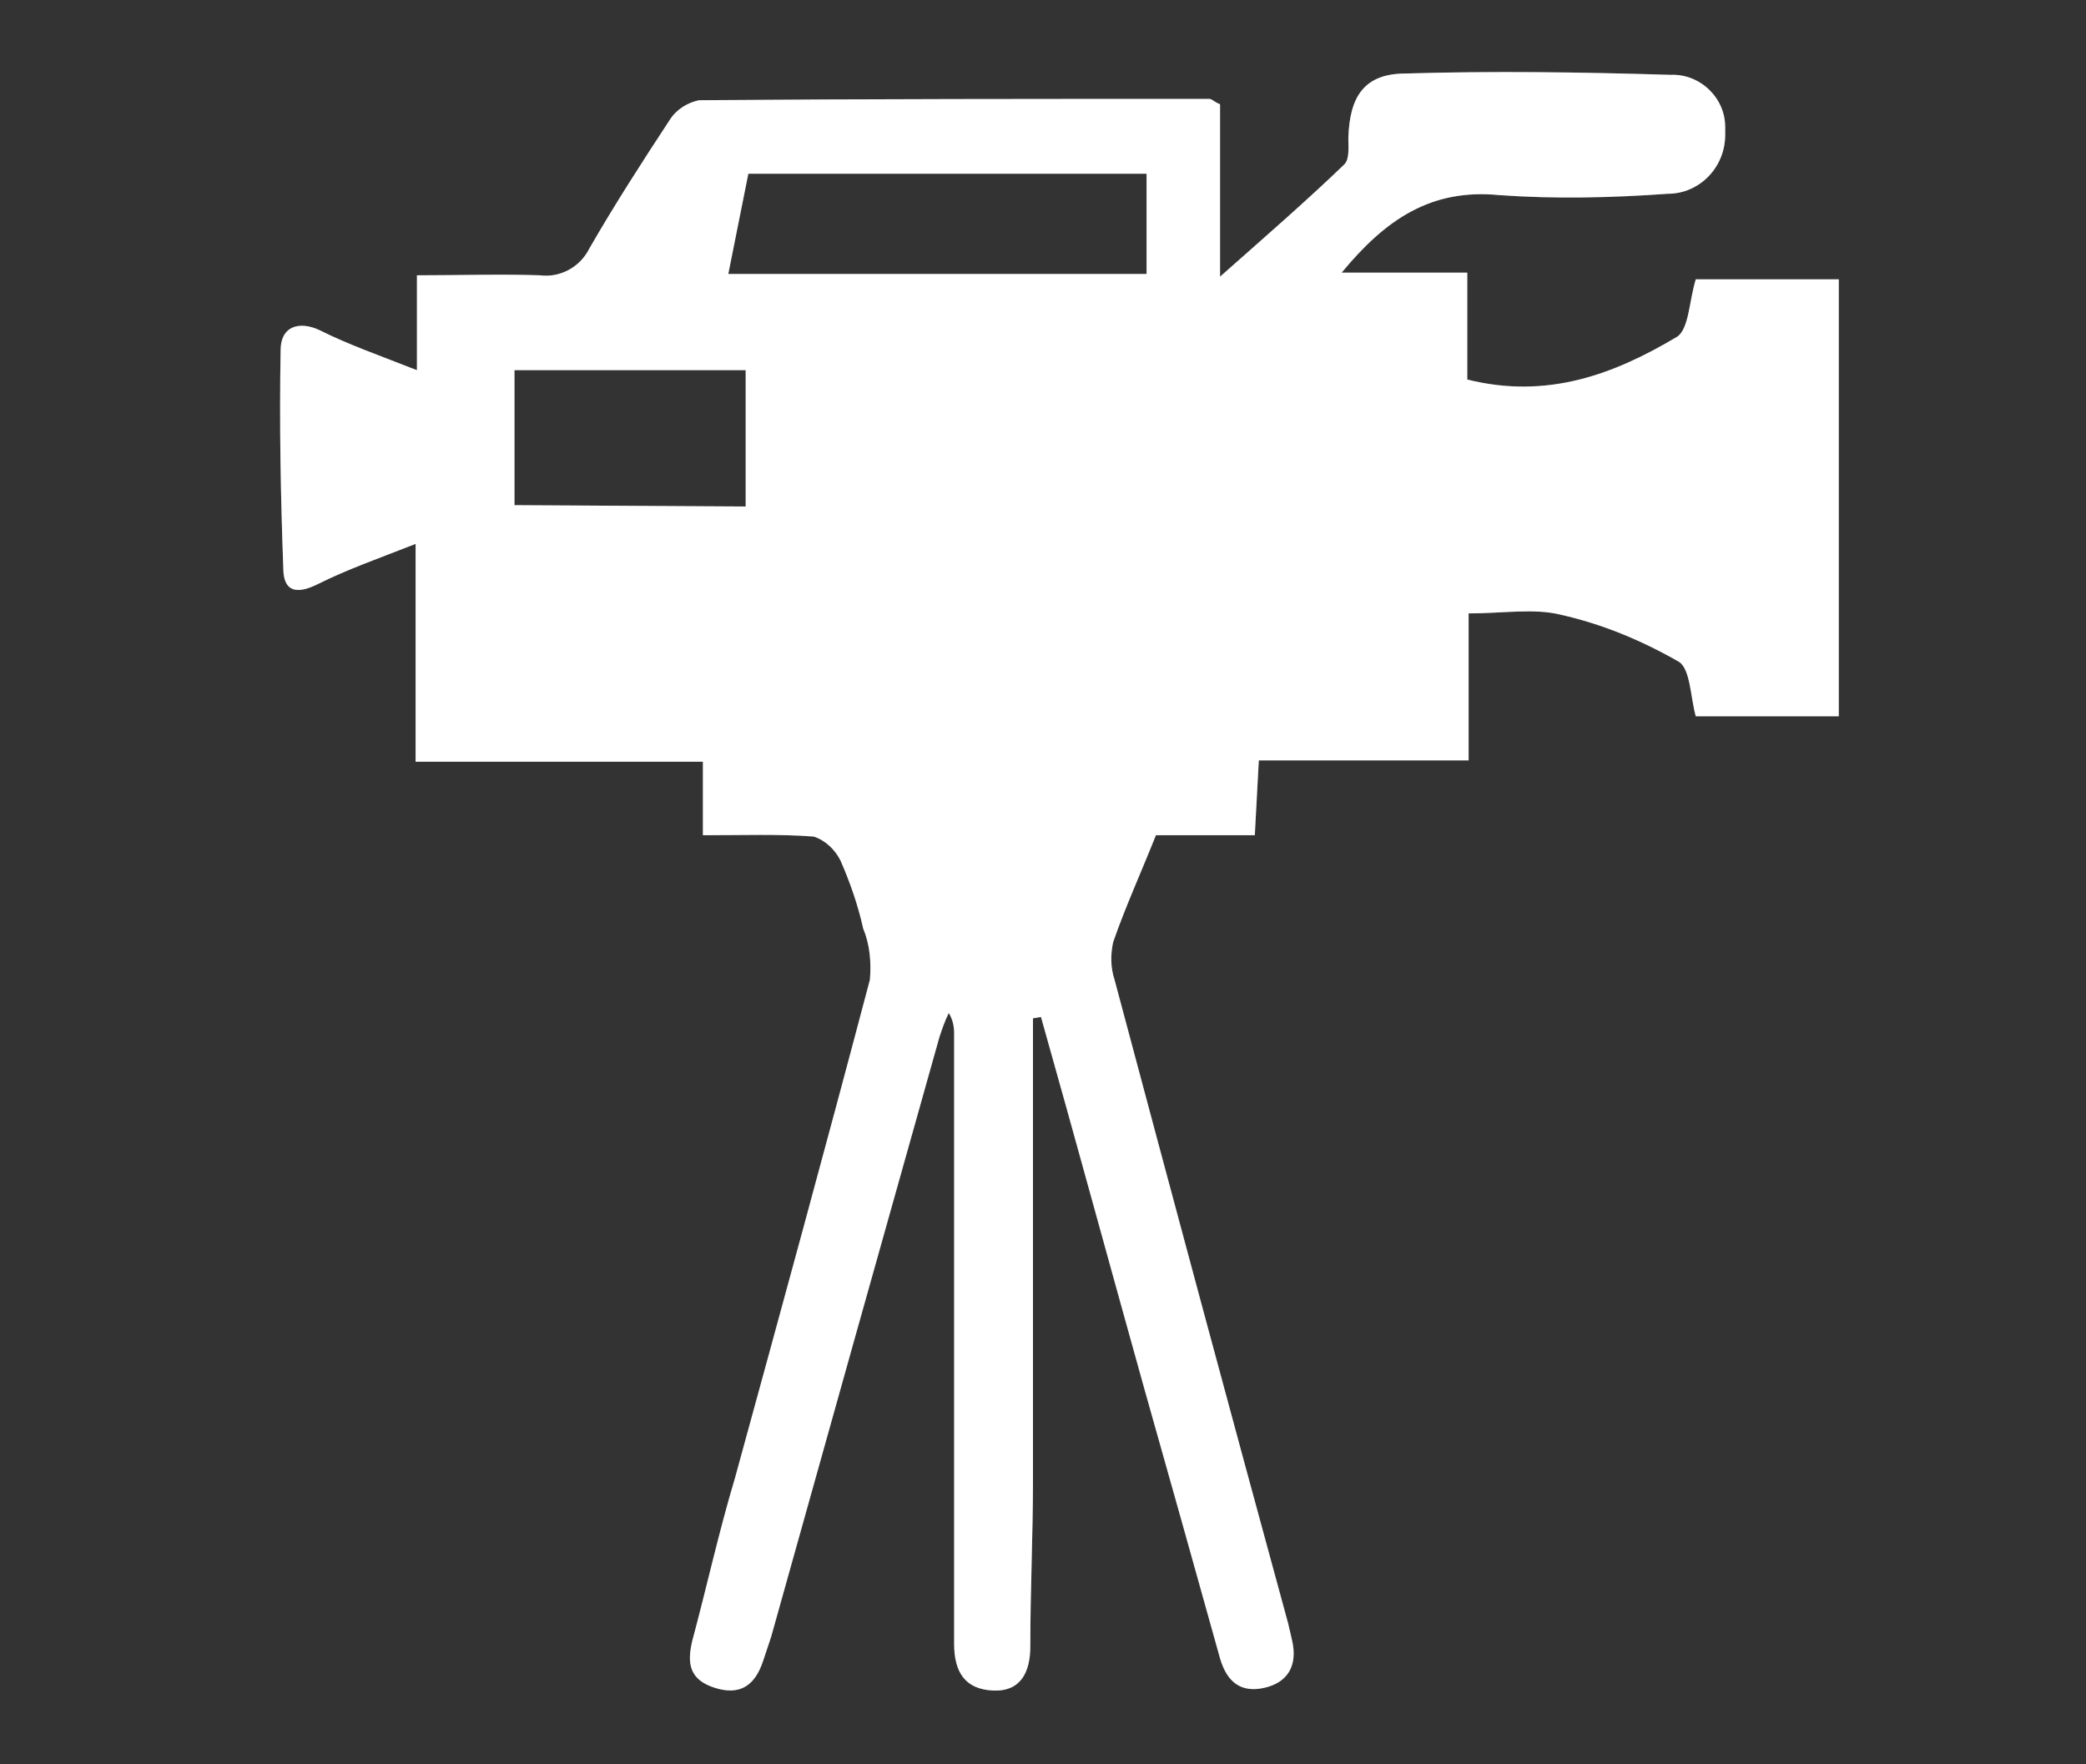 <?xml version="1.0" encoding="utf-8"?>
<!-- Generator: Adobe Illustrator 26.2.1, SVG Export Plug-In . SVG Version: 6.00 Build 0)  -->
<svg version="1.1" id="Layer_1" xmlns="http://www.w3.org/2000/svg" xmlns:xlink="http://www.w3.org/1999/xlink" x="0px" y="0px"
	 viewBox="0 0 156.1 132" style="enable-background:new 0 0 156.1 132;" xml:space="preserve">
<rect x="0" y="0" width="156.1" height="132" fill="#333333" stroke="none"/>
<style type="text/css">
	.st0{opacity:0.25;fill:#FFFFFF;enable-background:new    ;}
	.st1{fill:#FFFFFF;}
</style>
<path class="st0" d="M77.3,76.2c0,11.5,0,23.1,0,34.6c0,4.1-0.2,8.2-0.2,12.4c0,1.9-0.7,3.4-2.8,3.3s-2.9-1.4-2.9-3.5
	c0-15.2,0-30.4,0-45.7c0-0.5-0.1-1-0.4-1.5c-0.3,0.6-0.5,1.2-0.7,1.8c-4.2,14.9-8.4,29.9-12.6,44.9c-0.2,0.6-0.4,1.2-0.6,1.8
	c-0.6,1.8-1.7,2.6-3.6,2s-2.1-1.8-1.7-3.5c1.1-4.1,2-8.2,3.2-12.2c3.4-12.4,6.8-24.8,10.1-37.3c0.1-1.3,0-2.6-0.5-3.8
	c-0.4-1.8-1-3.5-1.7-5.1c-0.4-0.8-1.1-1.5-2-1.8c-2.6-0.2-5.3-0.1-8.3-0.1V57H31.1V40.7c-2.8,1.1-5.1,1.9-7.3,3
	c-1.6,0.8-2.6,0.6-2.6-1.2C21,37.1,20.9,31.7,21,26.2c0-1.8,1.4-2.2,2.9-1.5c2.2,1.1,4.5,1.9,7.3,3v-7.1c3.2,0,6.2-0.1,9.2,0
	c1.5,0.2,3-0.6,3.7-2c1.9-3.3,3.9-6.4,6-9.6c0.5-0.8,1.3-1.3,2.2-1.5C65,7.4,77.7,7.4,90.5,7.4c0.2,0,0.3,0.2,0.8,0.4v12.9
	c3.5-3.1,6.5-5.7,9.3-8.4c0.4-0.4,0.3-1.3,0.3-2c0.1-3.1,1.2-4.8,4.3-4.8c6.6-0.2,13.2-0.1,19.8,0.1c2.2-0.1,4.1,1.7,4.1,3.9
	c0,0.2,0,0.4,0,0.6c0,2.4-1.9,4.4-4.3,4.4c0,0,0,0,0,0c-4.2,0.3-8.4,0.4-12.6,0.1c-5.1-0.5-8.5,1.8-11.8,5.8h9.4v8
	c6,1.5,11-0.4,15.7-3.2c0.9-0.6,0.9-2.7,1.4-4.3h10.7v32.7h-10.7c-0.4-1.4-0.4-3.6-1.3-4.1c-2.8-1.6-5.7-2.8-8.8-3.5
	c-2-0.5-4.3-0.1-6.9-0.1v11H94.2l-0.3,5.6h-7.4c-1.2,3-2.3,5.4-3.2,8c-0.2,0.9-0.2,1.9,0.1,2.8c4.3,16.1,8.6,32.1,13,48.2
	c0.1,0.4,0.2,0.9,0.3,1.3c0.4,1.8-0.3,3.1-2.1,3.5s-2.8-0.5-3.3-2.2c-1.9-6.8-3.8-13.6-5.7-20.3c-2.6-9.3-5.1-18.5-7.7-27.7
	L77.3,76.2z M85.8,20.5V13H56l-1.5,7.5L85.8,20.5z M55.8,37.9V27.7H38.5v10.1L55.8,37.9z"/>
<path class="st1" d="M77.3,76.2c0,11.5,0,23.1,0,34.6c0,4.1-0.2,8.2-0.2,12.4c0,1.9-0.7,3.4-2.8,3.3s-2.9-1.4-2.9-3.5
	c0-15.2,0-30.4,0-45.7c0-0.5-0.1-1-0.4-1.5c-0.3,0.6-0.5,1.2-0.7,1.8c-4.2,14.9-8.4,29.9-12.6,44.9c-0.2,0.6-0.4,1.2-0.6,1.8
	c-0.6,1.8-1.7,2.6-3.6,2s-2.1-1.8-1.7-3.5c1.1-4.1,2-8.2,3.2-12.2c3.4-12.4,6.8-24.8,10.1-37.3c0.1-1.3,0-2.6-0.5-3.8
	c-0.4-1.8-1-3.5-1.7-5.1c-0.4-0.8-1.1-1.5-2-1.8c-2.6-0.2-5.3-0.1-8.3-0.1V57H31.1V40.7c-2.8,1.1-5.1,1.9-7.3,3
	c-1.6,0.8-2.6,0.6-2.6-1.2C21,37.1,20.9,31.7,21,26.2c0-1.8,1.4-2.2,2.9-1.5c2.2,1.1,4.5,1.9,7.3,3v-7.1c3.2,0,6.2-0.1,9.2,0
	c1.5,0.2,3-0.6,3.7-2c1.9-3.3,3.9-6.4,6-9.6c0.5-0.8,1.3-1.3,2.2-1.5C65,7.4,77.7,7.4,90.5,7.4c0.2,0,0.3,0.2,0.8,0.4v12.9
	c3.5-3.1,6.5-5.7,9.3-8.4c0.4-0.4,0.3-1.3,0.3-2c0.1-3.1,1.2-4.8,4.3-4.8c6.6-0.2,13.2-0.1,19.8,0.1c2.2-0.1,4.1,1.7,4.1,3.9
	c0,0.2,0,0.4,0,0.6c0,2.4-1.9,4.4-4.3,4.4c0,0,0,0,0,0c-4.2,0.3-8.4,0.4-12.6,0.1c-5.1-0.5-8.5,1.8-11.8,5.8h9.4v8
	c6,1.5,11-0.4,15.7-3.2c0.9-0.6,0.9-2.7,1.4-4.3h10.7v32.7h-10.7c-0.4-1.4-0.4-3.6-1.3-4.1c-2.8-1.6-5.7-2.8-8.8-3.5
	c-2-0.5-4.3-0.1-6.9-0.1v11H94.2l-0.3,5.6h-7.4c-1.2,3-2.3,5.4-3.2,8c-0.2,0.9-0.2,1.9,0.1,2.8c4.3,16.1,8.6,32.1,13,48.2
	c0.1,0.4,0.2,0.9,0.3,1.3c0.4,1.8-0.3,3.1-2.1,3.5s-2.8-0.5-3.3-2.2c-1.9-6.8-3.8-13.6-5.7-20.3c-2.6-9.3-5.1-18.5-7.7-27.7
	L77.3,76.2z M85.8,20.5V13H56l-1.5,7.5L85.8,20.5z M55.8,37.9V27.7H38.5v10.1L55.8,37.9z"/>
</svg>
